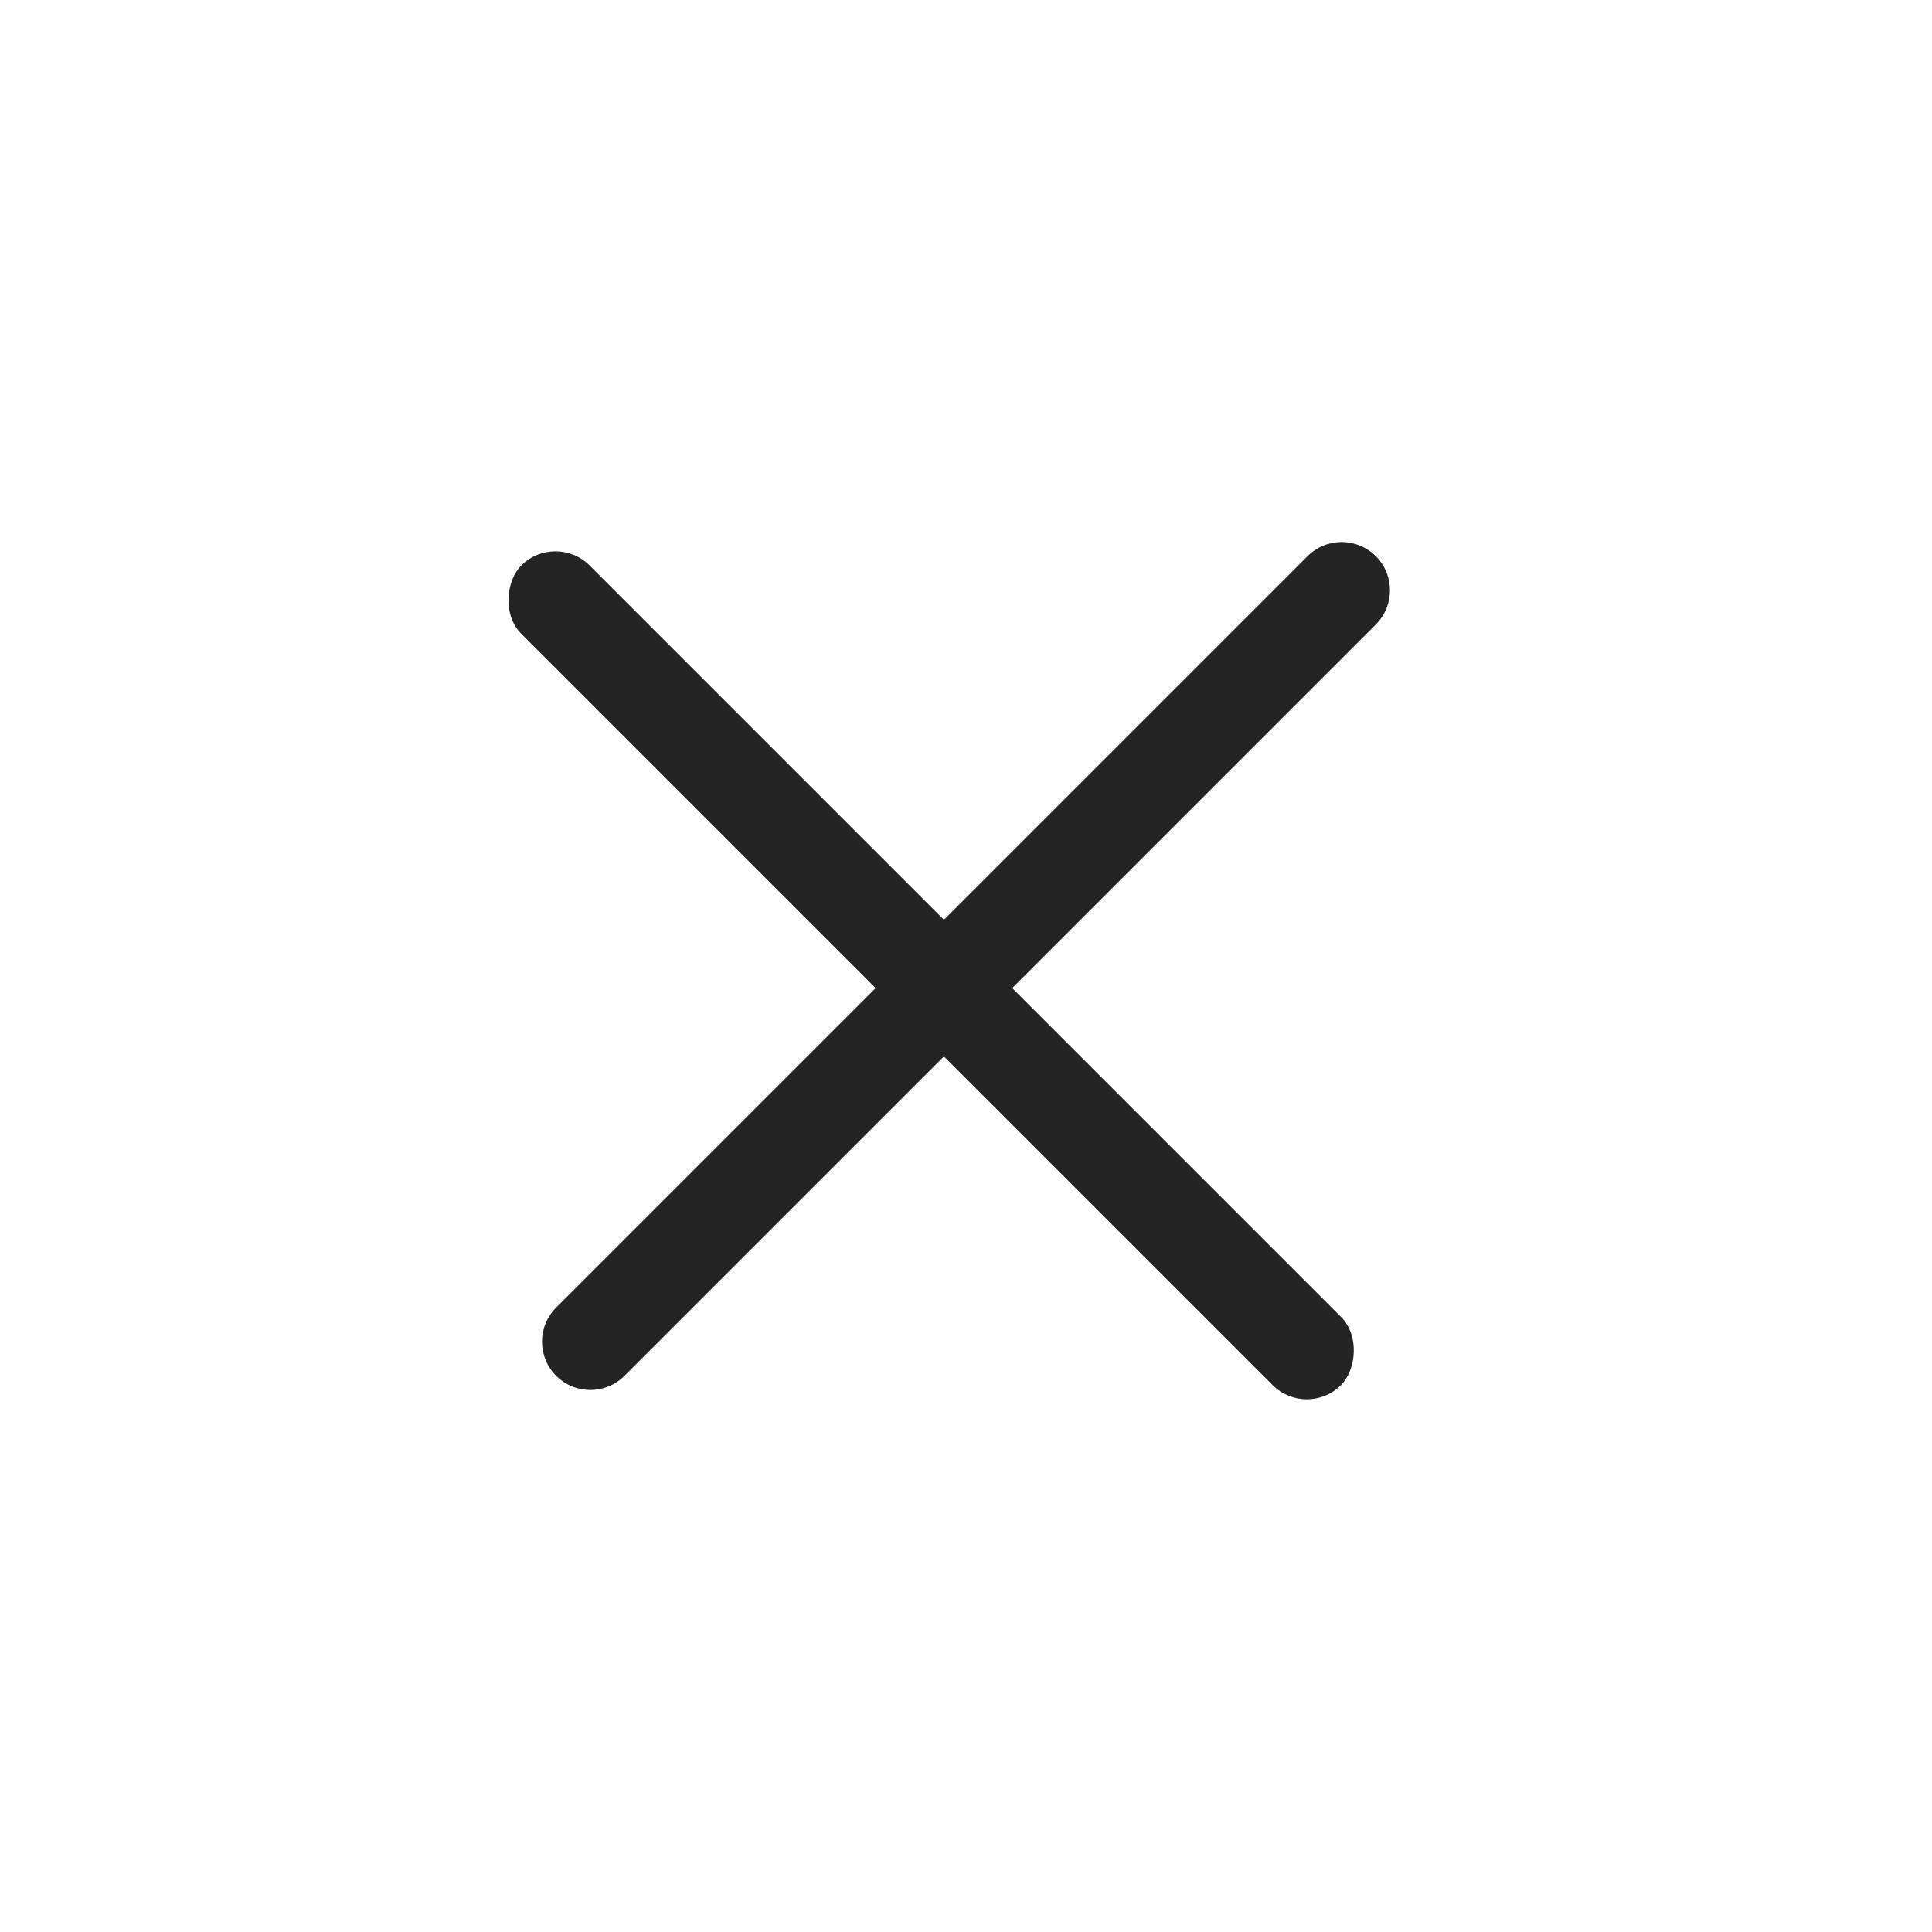 <?xml version="1.0" encoding="UTF-8"?> <svg xmlns="http://www.w3.org/2000/svg" width="40" height="40" viewBox="0 0 40 40" fill="none"><path d="M11.515 28.485C11.124 28.095 11.124 27.462 11.515 27.071L27.071 11.515C27.462 11.124 28.095 11.124 28.485 11.515C28.876 11.905 28.876 12.538 28.485 12.929L12.929 28.485C12.538 28.876 11.905 28.876 11.515 28.485Z" fill="#252424"></path><rect x="11.5" y="11" width="24" height="2" rx="1" transform="rotate(45 11.5 11)" fill="#252424"></rect></svg> 
